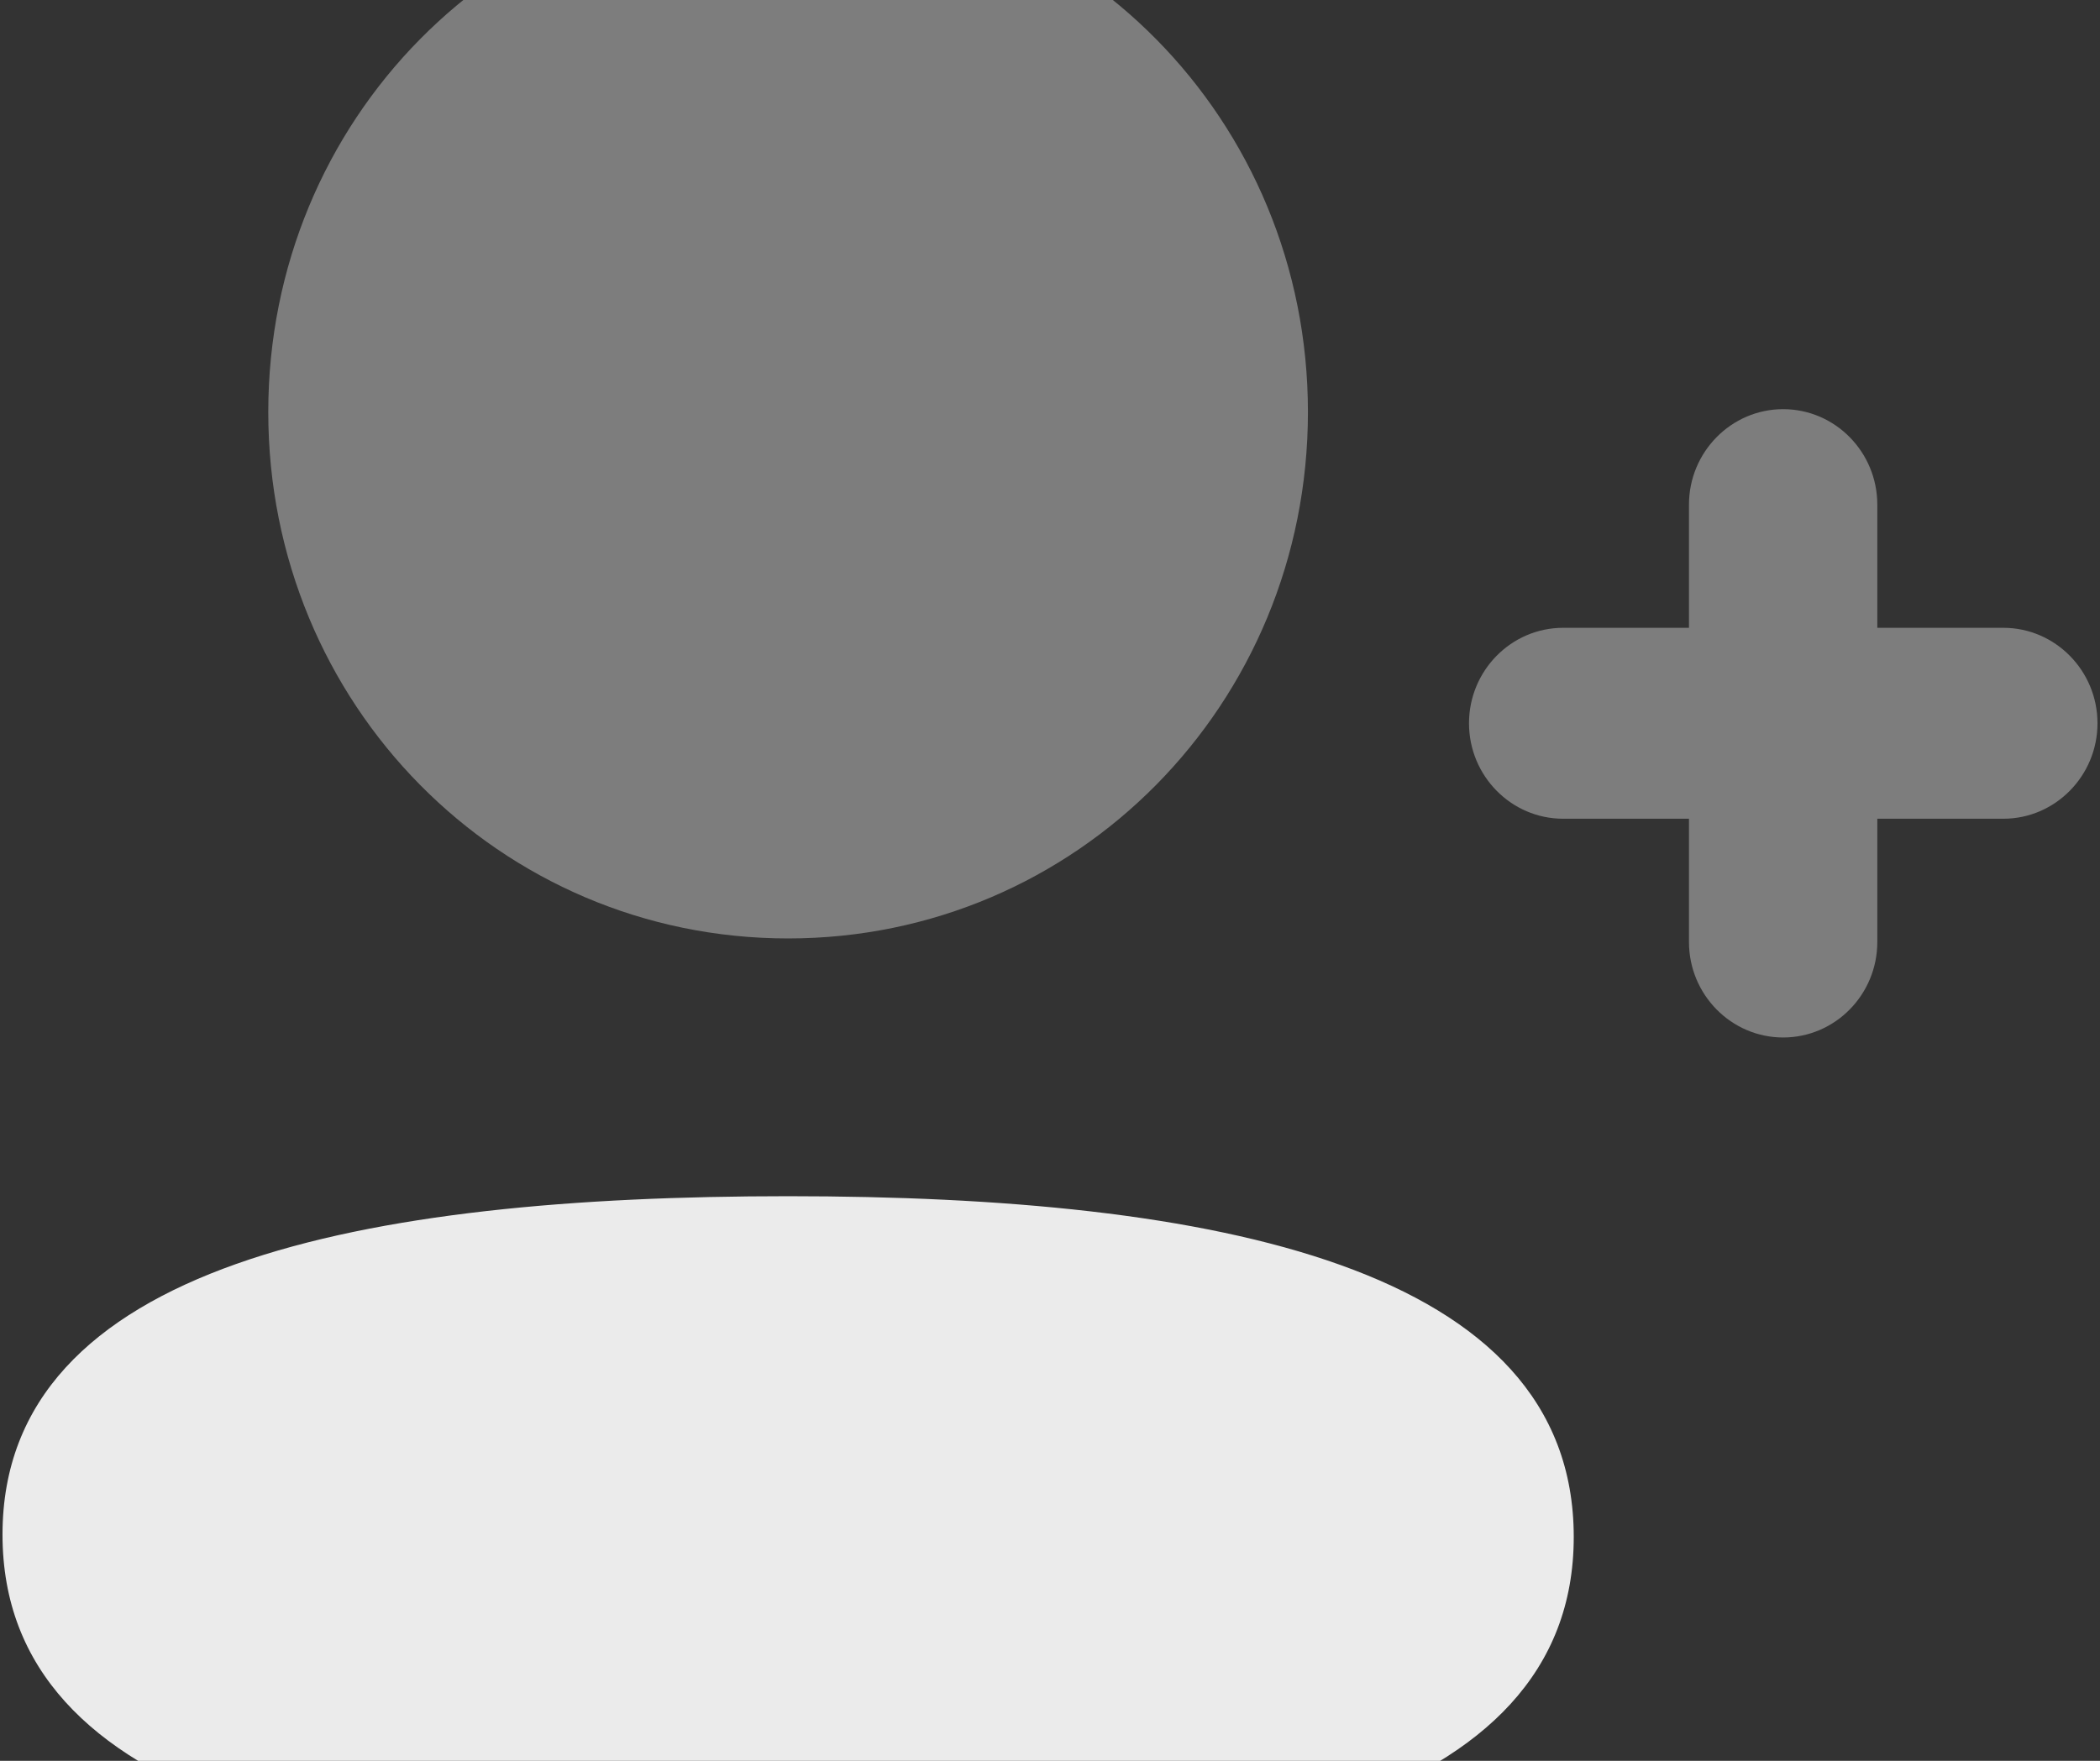 <svg width="558" height="468" viewBox="0 0 558 468" fill="none" xmlns="http://www.w3.org/2000/svg">
    <rect x="0" y="0" width="558" height="468" fill="#333333" stroke="none"/>
    <path opacity="0.4" d="M532.313 166.862H498.827V134.123C498.827 120.146 487.617 108.75 473.805 108.75C460.022 108.75 448.784 120.146 448.784 134.123V166.862H415.355C401.544 166.862 390.334 178.258 390.334 192.236C390.334 206.213 401.544 217.609 415.355 217.609H448.784V250.377C448.784 264.354 460.022 275.75 473.805 275.75C487.617 275.75 498.827 264.354 498.827 250.377V217.609H532.313C546.096 217.609 557.334 206.213 557.334 192.236C557.334 178.258 546.096 166.862 532.313 166.862" fill="white" fill-opacity="0.9"/>
    <path d="M209.416 317.935C96.809 317.935 0.666 335.938 0.666 407.867C0.666 479.767 96.224 498.42 209.416 498.42C321.996 498.42 418.166 480.416 418.166 408.488C418.166 336.559 322.608 317.935 209.416 317.935" fill="white" fill-opacity="0.9"/>
    <path opacity="0.4" d="M209.41 249.425C286.079 249.425 347.536 187.175 347.536 109.518C347.536 31.861 286.079 -30.417 209.41 -30.417C132.741 -30.417 71.283 31.861 71.283 109.518C71.283 187.175 132.741 249.425 209.41 249.425" fill="white" fill-opacity="0.9"/>
</svg>
